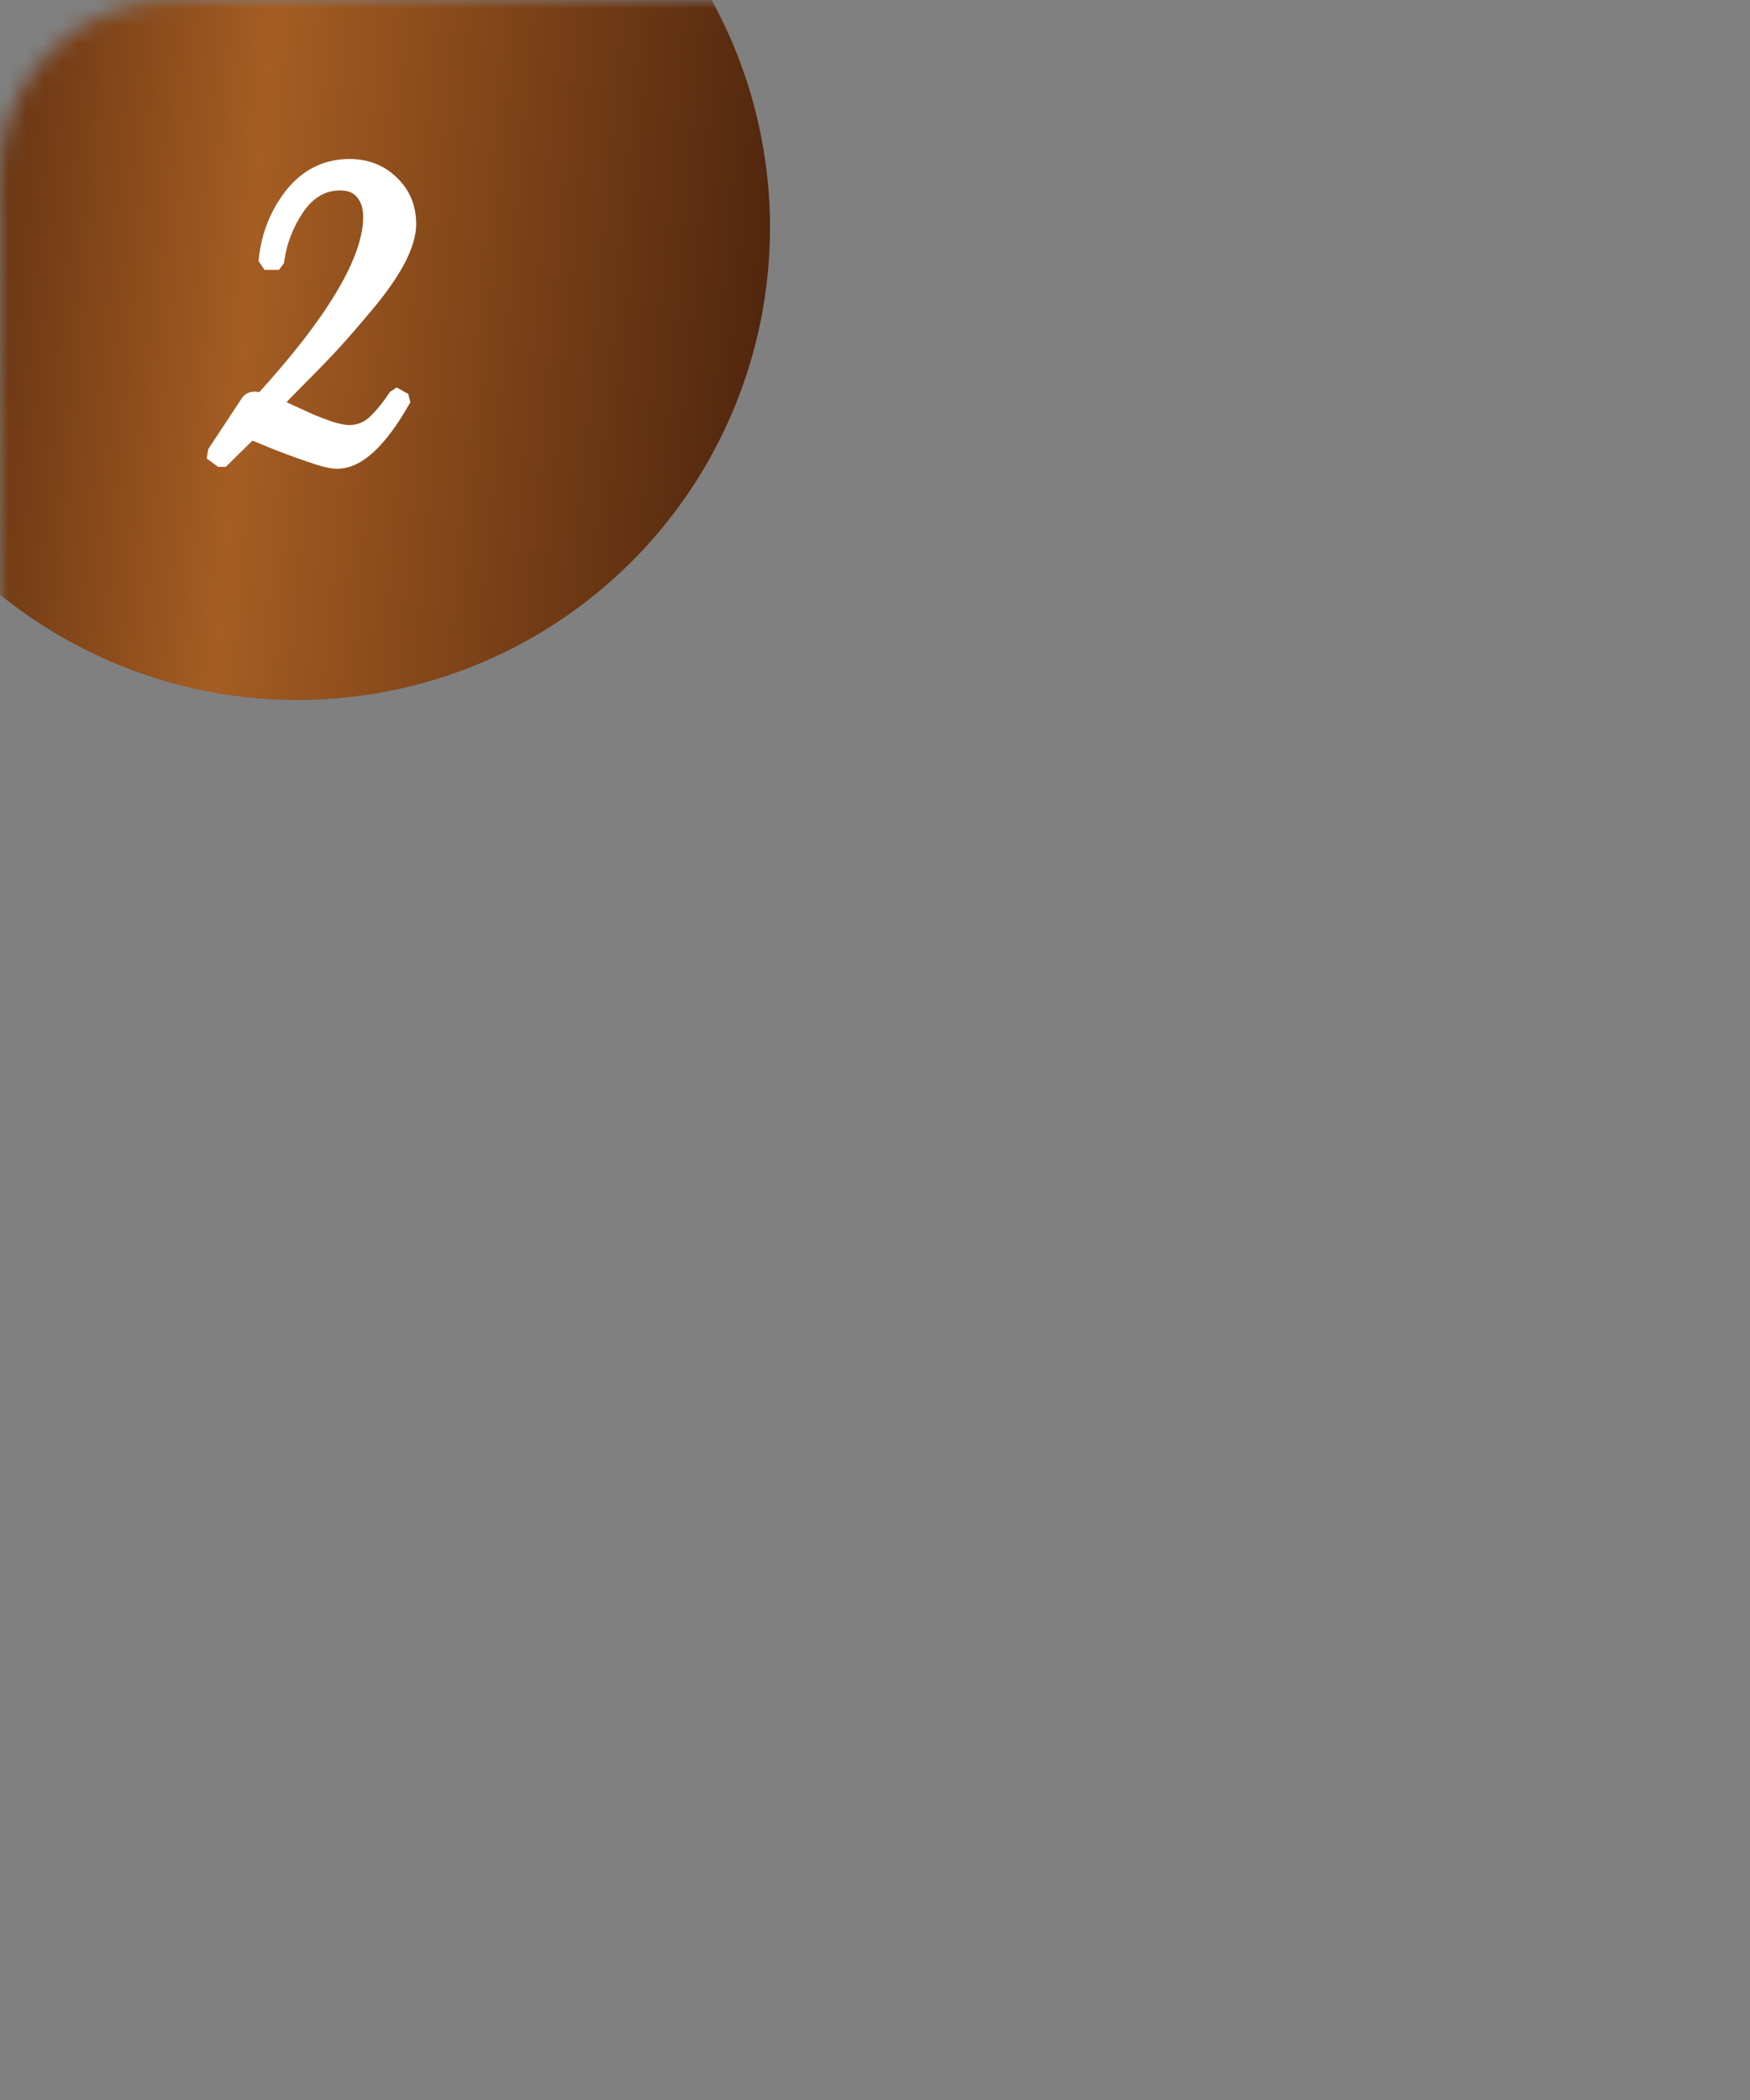 <?xml version="1.0" encoding="UTF-8"?> <svg xmlns="http://www.w3.org/2000/svg" width="100" height="120" viewBox="0 0 100 120" fill="none"><rect x="0" y="0" width="100" height="120" fill="#808080" stroke="none"/><mask id="mask0_89_25" style="mask-type:alpha" maskUnits="userSpaceOnUse" x="0" y="0" width="100" height="120"><rect width="100" height="120" rx="10" fill="#D9D9D9"></rect></mask><g mask="url(#mask0_89_25)"><circle cx="17" cy="13" r="27" fill="url(#paint0_linear_89_25)"></circle><path d="M23.331 12.812C23.331 13.353 23.145 13.997 22.771 14.744C22.398 15.472 21.838 16.293 21.091 17.208C20.345 18.104 19.72 18.832 19.215 19.392C18.712 19.952 17.993 20.699 17.059 21.632C16.145 22.565 15.659 23.06 15.604 23.116C15.659 23.135 15.958 23.275 16.5 23.536C17.041 23.779 17.47 23.975 17.788 24.124C18.105 24.255 18.478 24.395 18.907 24.544C19.355 24.675 19.701 24.74 19.944 24.74C20.485 24.74 20.961 24.563 21.372 24.208C21.782 23.835 22.193 23.34 22.604 22.724L22.688 22.668L22.939 22.808L22.968 22.92C21.661 25.197 20.429 26.336 19.271 26.336C18.954 26.336 18.478 26.224 17.843 26C17.227 25.795 16.537 25.543 15.771 25.244C15.006 24.927 14.521 24.731 14.316 24.656L12.72 26.224H12.607L12.3 26L12.328 25.832L14.175 23.032C14.306 22.808 14.568 22.771 14.96 22.92C19.122 18.365 21.203 14.856 21.203 12.392C21.203 11.813 21.054 11.347 20.756 10.992C20.457 10.619 20.018 10.432 19.439 10.432C18.45 10.432 17.629 10.899 16.976 11.832C16.341 12.765 15.949 13.773 15.8 14.856L15.716 14.968H15.351L15.239 14.8C15.389 13.419 15.883 12.196 16.724 11.132C17.582 10.068 18.665 9.536 19.971 9.536C20.924 9.536 21.717 9.844 22.352 10.46C23.005 11.076 23.331 11.86 23.331 12.812Z" fill="white"></path><path d="M22.771 14.744L23.172 14.949L23.174 14.945L22.771 14.744ZM21.091 17.208L21.437 17.496L21.44 17.493L21.091 17.208ZM19.215 19.392L18.881 19.091H18.881L19.215 19.392ZM17.059 21.632L16.741 21.314L16.738 21.317L17.059 21.632ZM15.604 23.116L15.285 22.798L14.771 23.313L15.461 23.543L15.604 23.116ZM16.5 23.536L16.304 23.941L16.316 23.947L16.5 23.536ZM17.788 24.124L17.596 24.531L17.606 24.536L17.616 24.54L17.788 24.124ZM18.907 24.544L18.76 24.969L18.77 24.973L18.782 24.976L18.907 24.544ZM21.372 24.208L21.666 24.549L21.674 24.541L21.372 24.208ZM22.604 22.724L22.354 22.35L22.279 22.399L22.229 22.474L22.604 22.724ZM22.688 22.668L22.906 22.275L22.666 22.141L22.438 22.294L22.688 22.668ZM22.939 22.808L23.376 22.699L23.329 22.509L23.158 22.415L22.939 22.808ZM22.968 22.92L23.358 23.144L23.448 22.987L23.404 22.811L22.968 22.92ZM17.843 26L17.993 25.576L17.986 25.573L17.843 26ZM15.771 25.244L15.599 25.66L15.608 25.663L15.771 25.244ZM14.316 24.656L14.469 24.233L14.203 24.136L14 24.335L14.316 24.656ZM12.72 26.224V26.674H12.904L13.035 26.545L12.72 26.224ZM12.607 26.224L12.343 26.588L12.461 26.674H12.607V26.224ZM12.3 26L11.856 25.926L11.81 26.2L12.035 26.364L12.3 26ZM12.328 25.832L11.952 25.584L11.899 25.664L11.884 25.758L12.328 25.832ZM14.175 23.032L14.551 23.28L14.558 23.27L14.564 23.259L14.175 23.032ZM14.96 22.92L14.799 23.34L15.085 23.449L15.292 23.224L14.96 22.92ZM20.756 10.992L20.404 11.273L20.411 11.282L20.756 10.992ZM16.976 11.832L16.607 11.574L16.603 11.579L16.976 11.832ZM15.8 14.856L16.16 15.126L16.229 15.033L16.245 14.918L15.8 14.856ZM15.716 14.968V15.418H15.941L16.076 15.238L15.716 14.968ZM15.351 14.968L14.977 15.218L15.111 15.418H15.351V14.968ZM15.239 14.8L14.792 14.752L14.775 14.914L14.865 15.05L15.239 14.8ZM16.724 11.132L16.373 10.849L16.37 10.853L16.724 11.132ZM22.352 10.46L22.038 10.783L22.043 10.787L22.352 10.46ZM22.881 12.812C22.881 13.256 22.727 13.828 22.369 14.543L23.174 14.945C23.563 14.167 23.782 13.451 23.782 12.812H22.881ZM22.371 14.539C22.017 15.229 21.478 16.023 20.743 16.923L21.44 17.493C22.199 16.563 22.779 15.715 23.172 14.949L22.371 14.539ZM20.746 16.92C20.001 17.814 19.38 18.537 18.881 19.091L19.55 19.693C20.059 19.127 20.689 18.394 21.437 17.496L20.746 16.92ZM18.881 19.091C18.385 19.642 17.673 20.383 16.741 21.314L17.378 21.95C18.313 21.015 19.038 20.262 19.55 19.693L18.881 19.091ZM16.738 21.317C15.822 22.252 15.339 22.744 15.285 22.798L15.922 23.434C15.98 23.376 16.468 22.879 17.381 21.947L16.738 21.317ZM15.461 23.543C15.457 23.542 15.515 23.566 15.678 23.642C15.825 23.711 16.034 23.811 16.304 23.941L16.695 23.131C16.424 23 16.212 22.899 16.061 22.828C15.925 22.764 15.806 22.709 15.746 22.689L15.461 23.543ZM16.316 23.947C16.856 24.189 17.282 24.384 17.596 24.531L17.979 23.717C17.658 23.566 17.226 23.369 16.684 23.125L16.316 23.947ZM17.616 24.54C17.943 24.675 18.325 24.818 18.76 24.969L19.055 24.119C18.632 23.972 18.266 23.834 17.959 23.708L17.616 24.54ZM18.782 24.976C19.24 25.11 19.635 25.19 19.944 25.19V24.29C19.767 24.29 19.471 24.24 19.034 24.112L18.782 24.976ZM19.944 25.19C20.593 25.19 21.174 24.974 21.666 24.549L21.077 23.867C20.748 24.152 20.377 24.29 19.944 24.29V25.19ZM21.674 24.541C22.119 24.136 22.553 23.611 22.978 22.974L22.229 22.474C21.832 23.069 21.445 23.533 21.069 23.875L21.674 24.541ZM22.853 23.098L22.937 23.042L22.438 22.294L22.354 22.35L22.853 23.098ZM22.469 23.061L22.721 23.201L23.158 22.415L22.906 22.275L22.469 23.061ZM22.503 22.917L22.531 23.029L23.404 22.811L23.376 22.699L22.503 22.917ZM22.577 22.696C21.935 23.815 21.327 24.625 20.758 25.151C20.188 25.678 19.695 25.886 19.271 25.886V26.786C20.005 26.786 20.707 26.424 21.369 25.812C22.032 25.2 22.693 24.302 23.358 23.144L22.577 22.696ZM19.271 25.886C19.036 25.886 18.621 25.797 17.993 25.576L17.694 26.424C18.335 26.651 18.872 26.786 19.271 26.786V25.886ZM17.986 25.573C17.379 25.371 16.695 25.121 15.935 24.825L15.608 25.663C16.379 25.964 17.076 26.219 17.701 26.427L17.986 25.573ZM15.944 24.828C15.182 24.512 14.686 24.312 14.469 24.233L14.162 25.079C14.356 25.149 14.831 25.341 15.599 25.66L15.944 24.828ZM14 24.335L12.404 25.903L13.035 26.545L14.631 24.977L14 24.335ZM12.72 25.774H12.607V26.674H12.72V25.774ZM12.872 25.86L12.564 25.636L12.035 26.364L12.343 26.588L12.872 25.86ZM12.743 26.074L12.771 25.906L11.884 25.758L11.856 25.926L12.743 26.074ZM12.703 26.08L14.551 23.28L13.8 22.784L11.952 25.584L12.703 26.08ZM14.564 23.259C14.566 23.256 14.561 23.264 14.548 23.273C14.534 23.282 14.526 23.282 14.533 23.282C14.556 23.278 14.637 23.279 14.799 23.34L15.12 22.5C14.89 22.412 14.644 22.357 14.406 22.39C14.142 22.428 13.923 22.572 13.787 22.805L14.564 23.259ZM15.292 23.224C17.384 20.934 18.967 18.892 20.03 17.102C21.087 15.318 21.654 13.742 21.654 12.392H20.753C20.753 13.506 20.279 14.917 19.256 16.642C18.236 18.361 16.697 20.352 14.627 22.616L15.292 23.224ZM21.654 12.392C21.654 11.734 21.482 11.156 21.1 10.702L20.411 11.282C20.626 11.537 20.753 11.892 20.753 12.392H21.654ZM21.107 10.711C20.705 10.208 20.123 9.982 19.439 9.982V10.882C19.913 10.882 20.209 11.029 20.404 11.273L21.107 10.711ZM19.439 9.982C18.279 9.982 17.33 10.541 16.607 11.574L17.344 12.09C17.928 11.256 18.621 10.882 19.439 10.882V9.982ZM16.603 11.579C15.931 12.568 15.513 13.641 15.354 14.794L16.245 14.918C16.385 13.906 16.751 12.963 17.348 12.085L16.603 11.579ZM15.44 14.586L15.355 14.698L16.076 15.238L16.16 15.126L15.44 14.586ZM15.716 14.518H15.351V15.418H15.716V14.518ZM15.726 14.718L15.614 14.55L14.865 15.05L14.977 15.218L15.726 14.718ZM15.687 14.848C15.827 13.549 16.291 12.407 17.077 11.411L16.37 10.853C15.476 11.985 14.95 13.288 14.792 14.752L15.687 14.848ZM17.074 11.415C17.852 10.451 18.808 9.986 19.971 9.986V9.086C18.522 9.086 17.313 9.685 16.373 10.849L17.074 11.415ZM19.971 9.986C20.816 9.986 21.494 10.255 22.038 10.783L22.665 10.137C21.939 9.433 21.031 9.086 19.971 9.086V9.986ZM22.043 10.787C22.6 11.313 22.881 11.976 22.881 12.812H23.782C23.782 11.744 23.41 10.839 22.66 10.133L22.043 10.787Z" fill="white"></path></g><defs><linearGradient id="paint0_linear_89_25" x1="-9.574" y1="-9.018" x2="53.39" y2="-3.683" gradientUnits="userSpaceOnUse"><stop stop-color="#3D1909"></stop><stop offset="0.409" stop-color="#A55D22"></stop><stop offset="0.993" stop-color="#3D1909"></stop></linearGradient></defs></svg> 